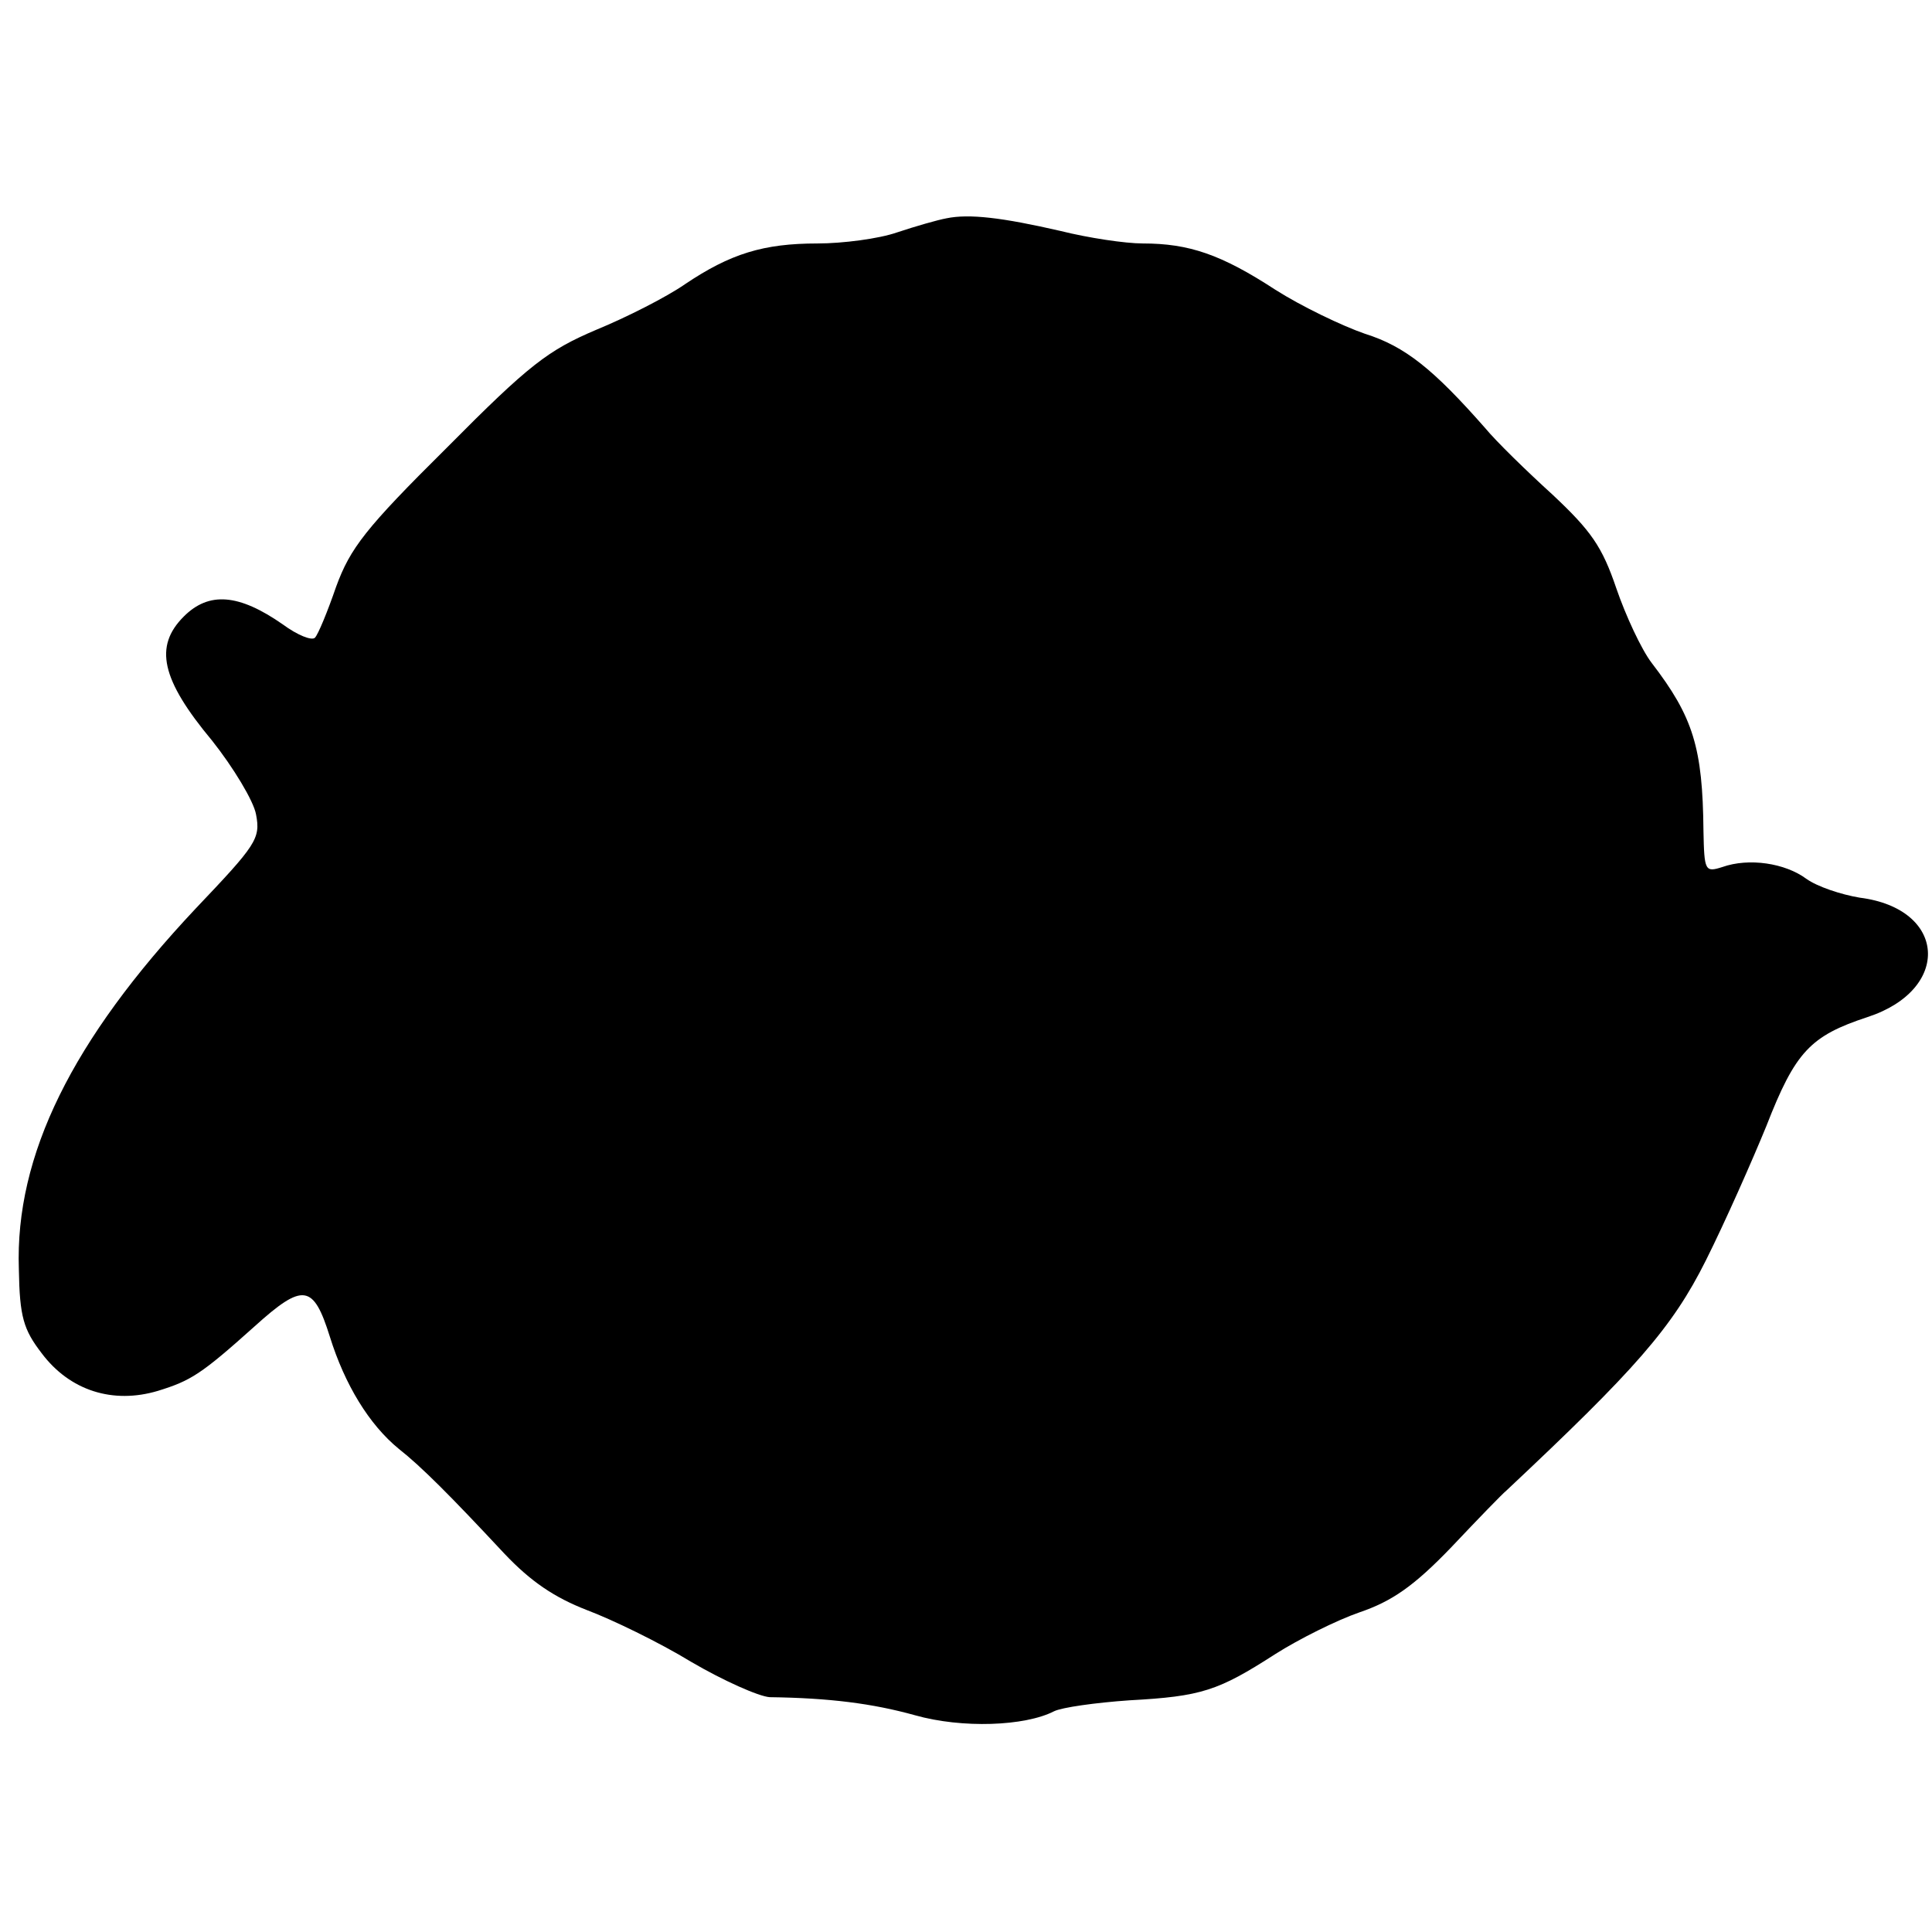 <svg version="1" xmlns="http://www.w3.org/2000/svg" width="328" height="328" viewBox="0 0 246 246"><path d="M120.5 27.8c-1.1.2-3.9 1-6.3 1.8-2.3.8-6.9 1.4-10.1 1.4-6.9 0-11.1 1.3-16.9 5.2-2.3 1.6-7.4 4.2-11.3 5.8-6.1 2.6-8.5 4.4-19 15-10.4 10.3-12.3 12.8-14.1 17.7-1.1 3.2-2.3 6.1-2.7 6.5-.4.4-2.2-.3-4.1-1.7-5.6-3.9-9.4-4.2-12.6-1-3.8 3.8-2.9 8 3.6 15.8 2.7 3.4 5.3 7.7 5.6 9.4.6 3.1 0 3.9-7.7 12-15.7 16.7-23 31.4-22.5 45.9.1 6.1.6 7.7 2.9 10.7 3.6 4.8 9.1 6.5 14.8 4.8 4.2-1.3 5.5-2.1 12.3-8.2 6.2-5.6 7.5-5.4 9.6 1.3 1.9 6.1 5 11.2 8.8 14.3 2.8 2.2 6.5 5.9 13.4 13.3 3.4 3.6 6.4 5.6 10.5 7.2 3.2 1.2 9.2 4.1 13.3 6.6 4.1 2.4 8.6 4.4 10 4.5 7.6.1 13.1.8 18.5 2.3 6 1.7 14 1.4 17.7-.5 1-.5 5.3-1.1 9.6-1.4 9.2-.5 11.3-1.2 18.6-5.9 3-1.9 7.8-4.3 10.7-5.3 4.1-1.4 6.9-3.3 11.7-8.3 3.4-3.6 6.5-6.8 7-7.2 16.4-15.4 21.1-20.7 25.4-29.3 2.5-5 5.9-12.7 7.7-17.1 3.7-9.5 5.6-11.5 12.9-13.9 10.7-3.5 10.1-13.8-1-15.2-2.4-.4-5.4-1.4-6.8-2.4-2.7-2-7.3-2.7-10.7-1.5-2.2.7-2.3.5-2.4-4.6-.1-10.6-1.3-14.5-6.6-21.4-1.3-1.7-3.3-6-4.5-9.5-1.8-5.3-3.2-7.3-8.1-11.9-3.3-3-7.2-6.8-8.6-8.5-6.6-7.5-10.2-10.4-15.3-12-2.9-1-8.1-3.5-11.4-5.6-6.9-4.5-11-5.9-16.9-5.9-2.2 0-6.9-.7-10.5-1.6-7.4-1.7-11.6-2.2-14.5-1.6z"/></svg>